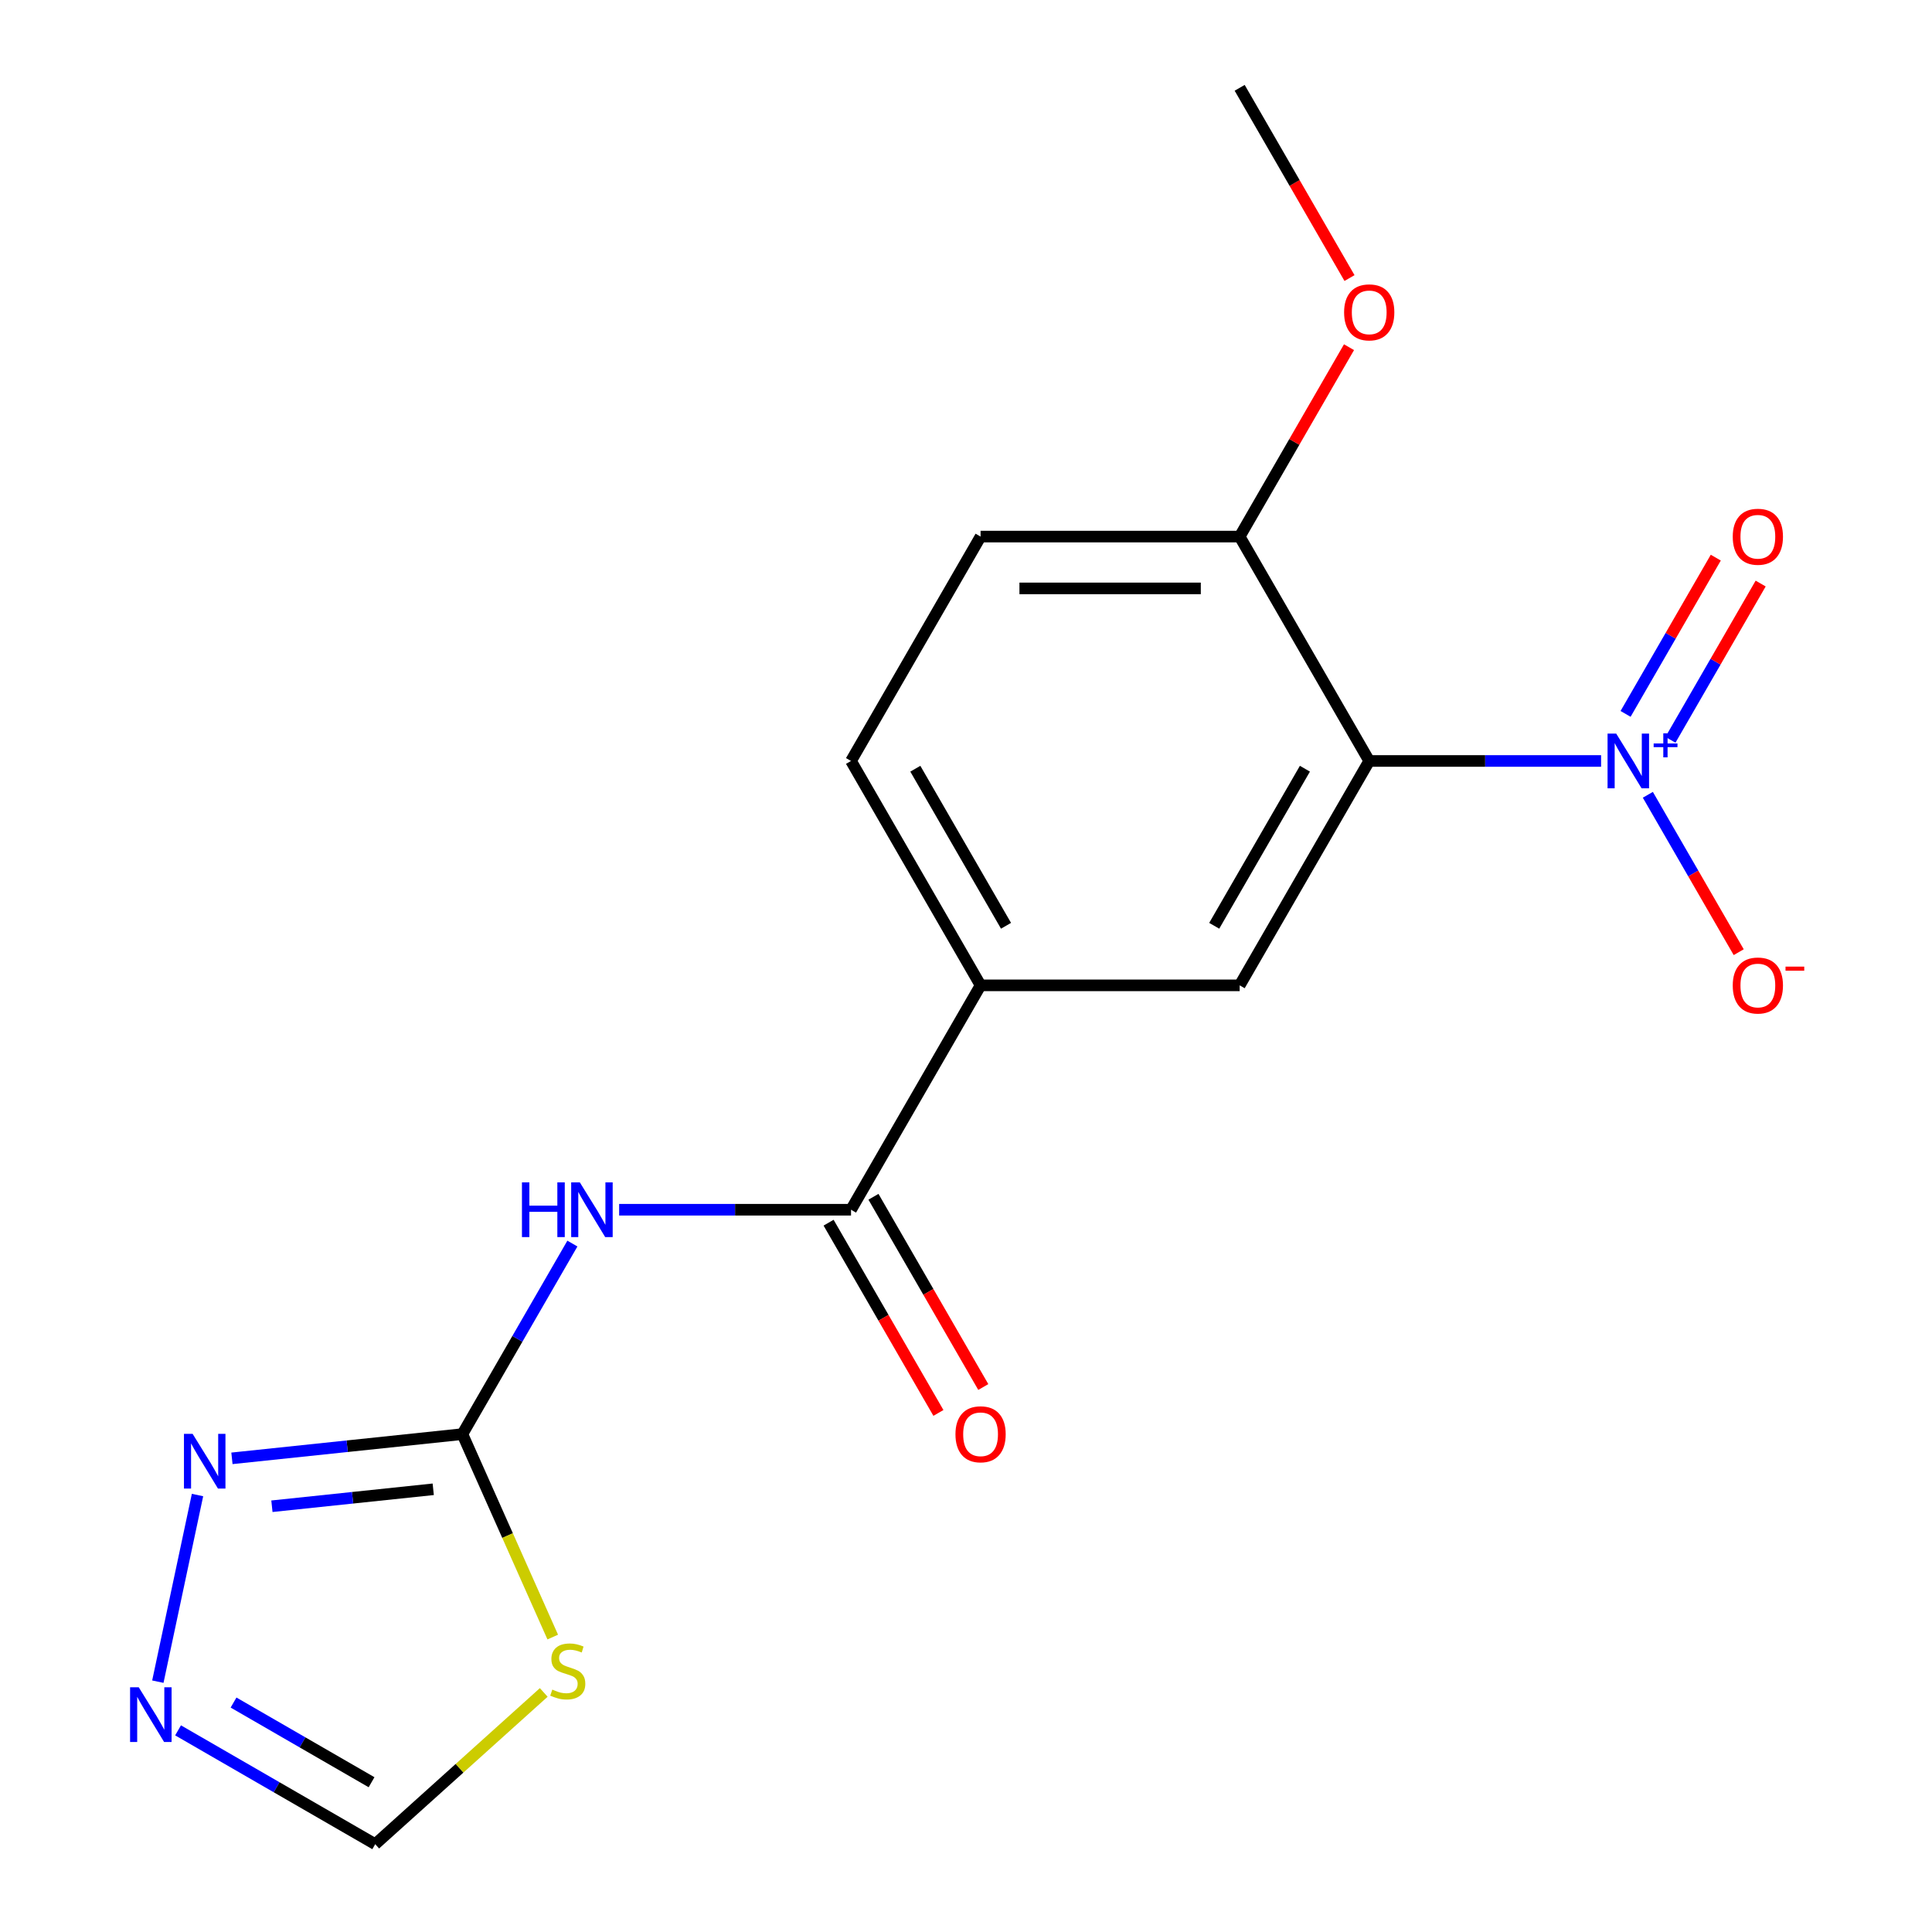 <?xml version='1.0' encoding='iso-8859-1'?>
<svg version='1.1' baseProfile='full'
              xmlns='http://www.w3.org/2000/svg'
                      xmlns:rdkit='http://www.rdkit.org/xml'
                      xmlns:xlink='http://www.w3.org/1999/xlink'
                  xml:space='preserve'
width='1000px' height='1000px' viewBox='0 0 1000 1000'>
<!-- END OF HEADER -->
<rect style='opacity:1.0;fill:#FFFFFF;stroke:none' width='1000' height='1000' x='0' y='0'> </rect>
<path class='bond-0' d='M 828.718,393.876 L 768.711,393.876' style='fill:none;fill-rule:evenodd;stroke:#0000FF;stroke-width:6px;stroke-linecap:butt;stroke-linejoin:miter;stroke-opacity:1' />
<path class='bond-0' d='M 768.711,393.876 L 708.704,393.876' style='fill:none;fill-rule:evenodd;stroke:#000000;stroke-width:6px;stroke-linecap:butt;stroke-linejoin:miter;stroke-opacity:1' />
<path class='bond-11' d='M 852.922,411.388 L 876.438,452.119' style='fill:none;fill-rule:evenodd;stroke:#0000FF;stroke-width:6px;stroke-linecap:butt;stroke-linejoin:miter;stroke-opacity:1' />
<path class='bond-11' d='M 876.438,452.119 L 899.953,492.849' style='fill:none;fill-rule:evenodd;stroke:#FF0000;stroke-width:6px;stroke-linecap:butt;stroke-linejoin:miter;stroke-opacity:1' />
<path class='bond-12' d='M 864.622,382.92 L 887.969,342.482' style='fill:none;fill-rule:evenodd;stroke:#0000FF;stroke-width:6px;stroke-linecap:butt;stroke-linejoin:miter;stroke-opacity:1' />
<path class='bond-12' d='M 887.969,342.482 L 911.316,302.044' style='fill:none;fill-rule:evenodd;stroke:#FF0000;stroke-width:6px;stroke-linecap:butt;stroke-linejoin:miter;stroke-opacity:1' />
<path class='bond-12' d='M 841.394,369.509 L 864.741,329.071' style='fill:none;fill-rule:evenodd;stroke:#0000FF;stroke-width:6px;stroke-linecap:butt;stroke-linejoin:miter;stroke-opacity:1' />
<path class='bond-12' d='M 864.741,329.071 L 888.088,288.633' style='fill:none;fill-rule:evenodd;stroke:#FF0000;stroke-width:6px;stroke-linecap:butt;stroke-linejoin:miter;stroke-opacity:1' />
<path class='bond-6' d='M 708.704,393.876 L 641.65,510.016' style='fill:none;fill-rule:evenodd;stroke:#000000;stroke-width:6px;stroke-linecap:butt;stroke-linejoin:miter;stroke-opacity:1' />
<path class='bond-6' d='M 675.418,397.886 L 628.48,479.184' style='fill:none;fill-rule:evenodd;stroke:#000000;stroke-width:6px;stroke-linecap:butt;stroke-linejoin:miter;stroke-opacity:1' />
<path class='bond-10' d='M 708.704,393.876 L 641.65,277.735' style='fill:none;fill-rule:evenodd;stroke:#000000;stroke-width:6px;stroke-linecap:butt;stroke-linejoin:miter;stroke-opacity:1' />
<path class='bond-1' d='M 239.328,742.297 L 267.799,692.983' style='fill:none;fill-rule:evenodd;stroke:#000000;stroke-width:6px;stroke-linecap:butt;stroke-linejoin:miter;stroke-opacity:1' />
<path class='bond-1' d='M 267.799,692.983 L 296.271,643.669' style='fill:none;fill-rule:evenodd;stroke:#0000FF;stroke-width:6px;stroke-linecap:butt;stroke-linejoin:miter;stroke-opacity:1' />
<path class='bond-4' d='M 239.328,742.297 L 262.711,794.817' style='fill:none;fill-rule:evenodd;stroke:#000000;stroke-width:6px;stroke-linecap:butt;stroke-linejoin:miter;stroke-opacity:1' />
<path class='bond-4' d='M 262.711,794.817 L 286.095,847.337' style='fill:none;fill-rule:evenodd;stroke:#CCCC00;stroke-width:6px;stroke-linecap:butt;stroke-linejoin:miter;stroke-opacity:1' />
<path class='bond-5' d='M 239.328,742.297 L 179.688,748.565' style='fill:none;fill-rule:evenodd;stroke:#000000;stroke-width:6px;stroke-linecap:butt;stroke-linejoin:miter;stroke-opacity:1' />
<path class='bond-5' d='M 179.688,748.565 L 120.048,754.834' style='fill:none;fill-rule:evenodd;stroke:#0000FF;stroke-width:6px;stroke-linecap:butt;stroke-linejoin:miter;stroke-opacity:1' />
<path class='bond-5' d='M 224.239,770.852 L 182.491,775.24' style='fill:none;fill-rule:evenodd;stroke:#000000;stroke-width:6px;stroke-linecap:butt;stroke-linejoin:miter;stroke-opacity:1' />
<path class='bond-5' d='M 182.491,775.24 L 140.743,779.628' style='fill:none;fill-rule:evenodd;stroke:#0000FF;stroke-width:6px;stroke-linecap:butt;stroke-linejoin:miter;stroke-opacity:1' />
<path class='bond-2' d='M 320.474,626.157 L 380.482,626.157' style='fill:none;fill-rule:evenodd;stroke:#0000FF;stroke-width:6px;stroke-linecap:butt;stroke-linejoin:miter;stroke-opacity:1' />
<path class='bond-2' d='M 380.482,626.157 L 440.489,626.157' style='fill:none;fill-rule:evenodd;stroke:#000000;stroke-width:6px;stroke-linecap:butt;stroke-linejoin:miter;stroke-opacity:1' />
<path class='bond-3' d='M 440.489,626.157 L 507.543,510.016' style='fill:none;fill-rule:evenodd;stroke:#000000;stroke-width:6px;stroke-linecap:butt;stroke-linejoin:miter;stroke-opacity:1' />
<path class='bond-13' d='M 428.875,632.862 L 457.3,682.096' style='fill:none;fill-rule:evenodd;stroke:#000000;stroke-width:6px;stroke-linecap:butt;stroke-linejoin:miter;stroke-opacity:1' />
<path class='bond-13' d='M 457.3,682.096 L 485.725,731.33' style='fill:none;fill-rule:evenodd;stroke:#FF0000;stroke-width:6px;stroke-linecap:butt;stroke-linejoin:miter;stroke-opacity:1' />
<path class='bond-13' d='M 452.103,619.451 L 480.528,668.685' style='fill:none;fill-rule:evenodd;stroke:#000000;stroke-width:6px;stroke-linecap:butt;stroke-linejoin:miter;stroke-opacity:1' />
<path class='bond-13' d='M 480.528,668.685 L 508.953,717.919' style='fill:none;fill-rule:evenodd;stroke:#FF0000;stroke-width:6px;stroke-linecap:butt;stroke-linejoin:miter;stroke-opacity:1' />
<path class='bond-9' d='M 281.442,876.005 L 237.827,915.275' style='fill:none;fill-rule:evenodd;stroke:#CCCC00;stroke-width:6px;stroke-linecap:butt;stroke-linejoin:miter;stroke-opacity:1' />
<path class='bond-9' d='M 237.827,915.275 L 194.213,954.545' style='fill:none;fill-rule:evenodd;stroke:#000000;stroke-width:6px;stroke-linecap:butt;stroke-linejoin:miter;stroke-opacity:1' />
<path class='bond-7' d='M 102.233,773.828 L 81.7,870.427' style='fill:none;fill-rule:evenodd;stroke:#0000FF;stroke-width:6px;stroke-linecap:butt;stroke-linejoin:miter;stroke-opacity:1' />
<path class='bond-8' d='M 641.65,510.016 L 507.543,510.016' style='fill:none;fill-rule:evenodd;stroke:#000000;stroke-width:6px;stroke-linecap:butt;stroke-linejoin:miter;stroke-opacity:1' />
<path class='bond-19' d='M 92.165,895.628 L 143.189,925.087' style='fill:none;fill-rule:evenodd;stroke:#0000FF;stroke-width:6px;stroke-linecap:butt;stroke-linejoin:miter;stroke-opacity:1' />
<path class='bond-19' d='M 143.189,925.087 L 194.213,954.545' style='fill:none;fill-rule:evenodd;stroke:#000000;stroke-width:6px;stroke-linecap:butt;stroke-linejoin:miter;stroke-opacity:1' />
<path class='bond-19' d='M 120.883,881.238 L 156.6,901.859' style='fill:none;fill-rule:evenodd;stroke:#0000FF;stroke-width:6px;stroke-linecap:butt;stroke-linejoin:miter;stroke-opacity:1' />
<path class='bond-19' d='M 156.6,901.859 L 192.317,922.48' style='fill:none;fill-rule:evenodd;stroke:#000000;stroke-width:6px;stroke-linecap:butt;stroke-linejoin:miter;stroke-opacity:1' />
<path class='bond-18' d='M 507.543,510.016 L 440.489,393.876' style='fill:none;fill-rule:evenodd;stroke:#000000;stroke-width:6px;stroke-linecap:butt;stroke-linejoin:miter;stroke-opacity:1' />
<path class='bond-18' d='M 520.713,479.184 L 473.775,397.886' style='fill:none;fill-rule:evenodd;stroke:#000000;stroke-width:6px;stroke-linecap:butt;stroke-linejoin:miter;stroke-opacity:1' />
<path class='bond-15' d='M 641.65,277.735 L 507.543,277.735' style='fill:none;fill-rule:evenodd;stroke:#000000;stroke-width:6px;stroke-linecap:butt;stroke-linejoin:miter;stroke-opacity:1' />
<path class='bond-15' d='M 621.534,304.557 L 527.659,304.557' style='fill:none;fill-rule:evenodd;stroke:#000000;stroke-width:6px;stroke-linecap:butt;stroke-linejoin:miter;stroke-opacity:1' />
<path class='bond-16' d='M 641.65,277.735 L 669.948,228.721' style='fill:none;fill-rule:evenodd;stroke:#000000;stroke-width:6px;stroke-linecap:butt;stroke-linejoin:miter;stroke-opacity:1' />
<path class='bond-16' d='M 669.948,228.721 L 698.246,179.708' style='fill:none;fill-rule:evenodd;stroke:#FF0000;stroke-width:6px;stroke-linecap:butt;stroke-linejoin:miter;stroke-opacity:1' />
<path class='bond-14' d='M 440.489,393.876 L 507.543,277.735' style='fill:none;fill-rule:evenodd;stroke:#000000;stroke-width:6px;stroke-linecap:butt;stroke-linejoin:miter;stroke-opacity:1' />
<path class='bond-17' d='M 698.5,143.922 L 670.075,94.688' style='fill:none;fill-rule:evenodd;stroke:#FF0000;stroke-width:6px;stroke-linecap:butt;stroke-linejoin:miter;stroke-opacity:1' />
<path class='bond-17' d='M 670.075,94.688 L 641.65,45.455' style='fill:none;fill-rule:evenodd;stroke:#000000;stroke-width:6px;stroke-linecap:butt;stroke-linejoin:miter;stroke-opacity:1' />
<path  class='atom-0' d='M 836.551 379.716
L 845.831 394.716
Q 846.751 396.196, 848.231 398.876
Q 849.711 401.556, 849.791 401.716
L 849.791 379.716
L 853.551 379.716
L 853.551 408.036
L 849.671 408.036
L 839.711 391.636
Q 838.551 389.716, 837.311 387.516
Q 836.111 385.316, 835.751 384.636
L 835.751 408.036
L 832.071 408.036
L 832.071 379.716
L 836.551 379.716
' fill='#0000FF'/>
<path  class='atom-0' d='M 855.927 384.821
L 860.917 384.821
L 860.917 379.567
L 863.134 379.567
L 863.134 384.821
L 868.256 384.821
L 868.256 386.721
L 863.134 386.721
L 863.134 392.001
L 860.917 392.001
L 860.917 386.721
L 855.927 386.721
L 855.927 384.821
' fill='#0000FF'/>
<path  class='atom-3' d='M 270.162 611.997
L 274.002 611.997
L 274.002 624.037
L 288.482 624.037
L 288.482 611.997
L 292.322 611.997
L 292.322 640.317
L 288.482 640.317
L 288.482 627.237
L 274.002 627.237
L 274.002 640.317
L 270.162 640.317
L 270.162 611.997
' fill='#0000FF'/>
<path  class='atom-3' d='M 300.122 611.997
L 309.402 626.997
Q 310.322 628.477, 311.802 631.157
Q 313.282 633.837, 313.362 633.997
L 313.362 611.997
L 317.122 611.997
L 317.122 640.317
L 313.242 640.317
L 303.282 623.917
Q 302.122 621.997, 300.882 619.797
Q 299.682 617.597, 299.322 616.917
L 299.322 640.317
L 295.642 640.317
L 295.642 611.997
L 300.122 611.997
' fill='#0000FF'/>
<path  class='atom-5' d='M 285.874 874.53
Q 286.194 874.65, 287.514 875.21
Q 288.834 875.77, 290.274 876.13
Q 291.754 876.45, 293.194 876.45
Q 295.874 876.45, 297.434 875.17
Q 298.994 873.85, 298.994 871.57
Q 298.994 870.01, 298.194 869.05
Q 297.434 868.09, 296.234 867.57
Q 295.034 867.05, 293.034 866.45
Q 290.514 865.69, 288.994 864.97
Q 287.514 864.25, 286.434 862.73
Q 285.394 861.21, 285.394 858.65
Q 285.394 855.09, 287.794 852.89
Q 290.234 850.69, 295.034 850.69
Q 298.314 850.69, 302.034 852.25
L 301.114 855.33
Q 297.714 853.93, 295.154 853.93
Q 292.394 853.93, 290.874 855.09
Q 289.354 856.21, 289.394 858.17
Q 289.394 859.69, 290.154 860.61
Q 290.954 861.53, 292.074 862.05
Q 293.234 862.57, 295.154 863.17
Q 297.714 863.97, 299.234 864.77
Q 300.754 865.57, 301.834 867.21
Q 302.954 868.81, 302.954 871.57
Q 302.954 875.49, 300.314 877.61
Q 297.714 879.69, 293.354 879.69
Q 290.834 879.69, 288.914 879.13
Q 287.034 878.61, 284.794 877.69
L 285.874 874.53
' fill='#CCCC00'/>
<path  class='atom-6' d='M 99.695 742.155
L 108.975 757.155
Q 109.895 758.635, 111.375 761.315
Q 112.855 763.995, 112.935 764.155
L 112.935 742.155
L 116.695 742.155
L 116.695 770.475
L 112.815 770.475
L 102.855 754.075
Q 101.695 752.155, 100.455 749.955
Q 99.255 747.755, 98.895 747.075
L 98.895 770.475
L 95.215 770.475
L 95.215 742.155
L 99.695 742.155
' fill='#0000FF'/>
<path  class='atom-8' d='M 71.813 873.332
L 81.093 888.332
Q 82.013 889.812, 83.493 892.492
Q 84.973 895.172, 85.053 895.332
L 85.053 873.332
L 88.813 873.332
L 88.813 901.652
L 84.933 901.652
L 74.973 885.252
Q 73.813 883.332, 72.573 881.132
Q 71.373 878.932, 71.013 878.252
L 71.013 901.652
L 67.333 901.652
L 67.333 873.332
L 71.813 873.332
' fill='#0000FF'/>
<path  class='atom-12' d='M 896.865 510.096
Q 896.865 503.296, 900.225 499.496
Q 903.585 495.696, 909.865 495.696
Q 916.145 495.696, 919.505 499.496
Q 922.865 503.296, 922.865 510.096
Q 922.865 516.976, 919.465 520.896
Q 916.065 524.776, 909.865 524.776
Q 903.625 524.776, 900.225 520.896
Q 896.865 517.016, 896.865 510.096
M 909.865 521.576
Q 914.185 521.576, 916.505 518.696
Q 918.865 515.776, 918.865 510.096
Q 918.865 504.536, 916.505 501.736
Q 914.185 498.896, 909.865 498.896
Q 905.545 498.896, 903.185 501.696
Q 900.865 504.496, 900.865 510.096
Q 900.865 515.816, 903.185 518.696
Q 905.545 521.576, 909.865 521.576
' fill='#FF0000'/>
<path  class='atom-12' d='M 924.185 500.319
L 933.874 500.319
L 933.874 502.431
L 924.185 502.431
L 924.185 500.319
' fill='#FF0000'/>
<path  class='atom-13' d='M 896.865 277.815
Q 896.865 271.015, 900.225 267.215
Q 903.585 263.415, 909.865 263.415
Q 916.145 263.415, 919.505 267.215
Q 922.865 271.015, 922.865 277.815
Q 922.865 284.695, 919.465 288.615
Q 916.065 292.495, 909.865 292.495
Q 903.625 292.495, 900.225 288.615
Q 896.865 284.735, 896.865 277.815
M 909.865 289.295
Q 914.185 289.295, 916.505 286.415
Q 918.865 283.495, 918.865 277.815
Q 918.865 272.255, 916.505 269.455
Q 914.185 266.615, 909.865 266.615
Q 905.545 266.615, 903.185 269.415
Q 900.865 272.215, 900.865 277.815
Q 900.865 283.535, 903.185 286.415
Q 905.545 289.295, 909.865 289.295
' fill='#FF0000'/>
<path  class='atom-14' d='M 494.543 742.377
Q 494.543 735.577, 497.903 731.777
Q 501.263 727.977, 507.543 727.977
Q 513.823 727.977, 517.183 731.777
Q 520.543 735.577, 520.543 742.377
Q 520.543 749.257, 517.143 753.177
Q 513.743 757.057, 507.543 757.057
Q 501.303 757.057, 497.903 753.177
Q 494.543 749.297, 494.543 742.377
M 507.543 753.857
Q 511.863 753.857, 514.183 750.977
Q 516.543 748.057, 516.543 742.377
Q 516.543 736.817, 514.183 734.017
Q 511.863 731.177, 507.543 731.177
Q 503.223 731.177, 500.863 733.977
Q 498.543 736.777, 498.543 742.377
Q 498.543 748.097, 500.863 750.977
Q 503.223 753.857, 507.543 753.857
' fill='#FF0000'/>
<path  class='atom-17' d='M 695.704 161.675
Q 695.704 154.875, 699.064 151.075
Q 702.424 147.275, 708.704 147.275
Q 714.984 147.275, 718.344 151.075
Q 721.704 154.875, 721.704 161.675
Q 721.704 168.555, 718.304 172.475
Q 714.904 176.355, 708.704 176.355
Q 702.464 176.355, 699.064 172.475
Q 695.704 168.595, 695.704 161.675
M 708.704 173.155
Q 713.024 173.155, 715.344 170.275
Q 717.704 167.355, 717.704 161.675
Q 717.704 156.115, 715.344 153.315
Q 713.024 150.475, 708.704 150.475
Q 704.384 150.475, 702.024 153.275
Q 699.704 156.075, 699.704 161.675
Q 699.704 167.395, 702.024 170.275
Q 704.384 173.155, 708.704 173.155
' fill='#FF0000'/>
</svg>
